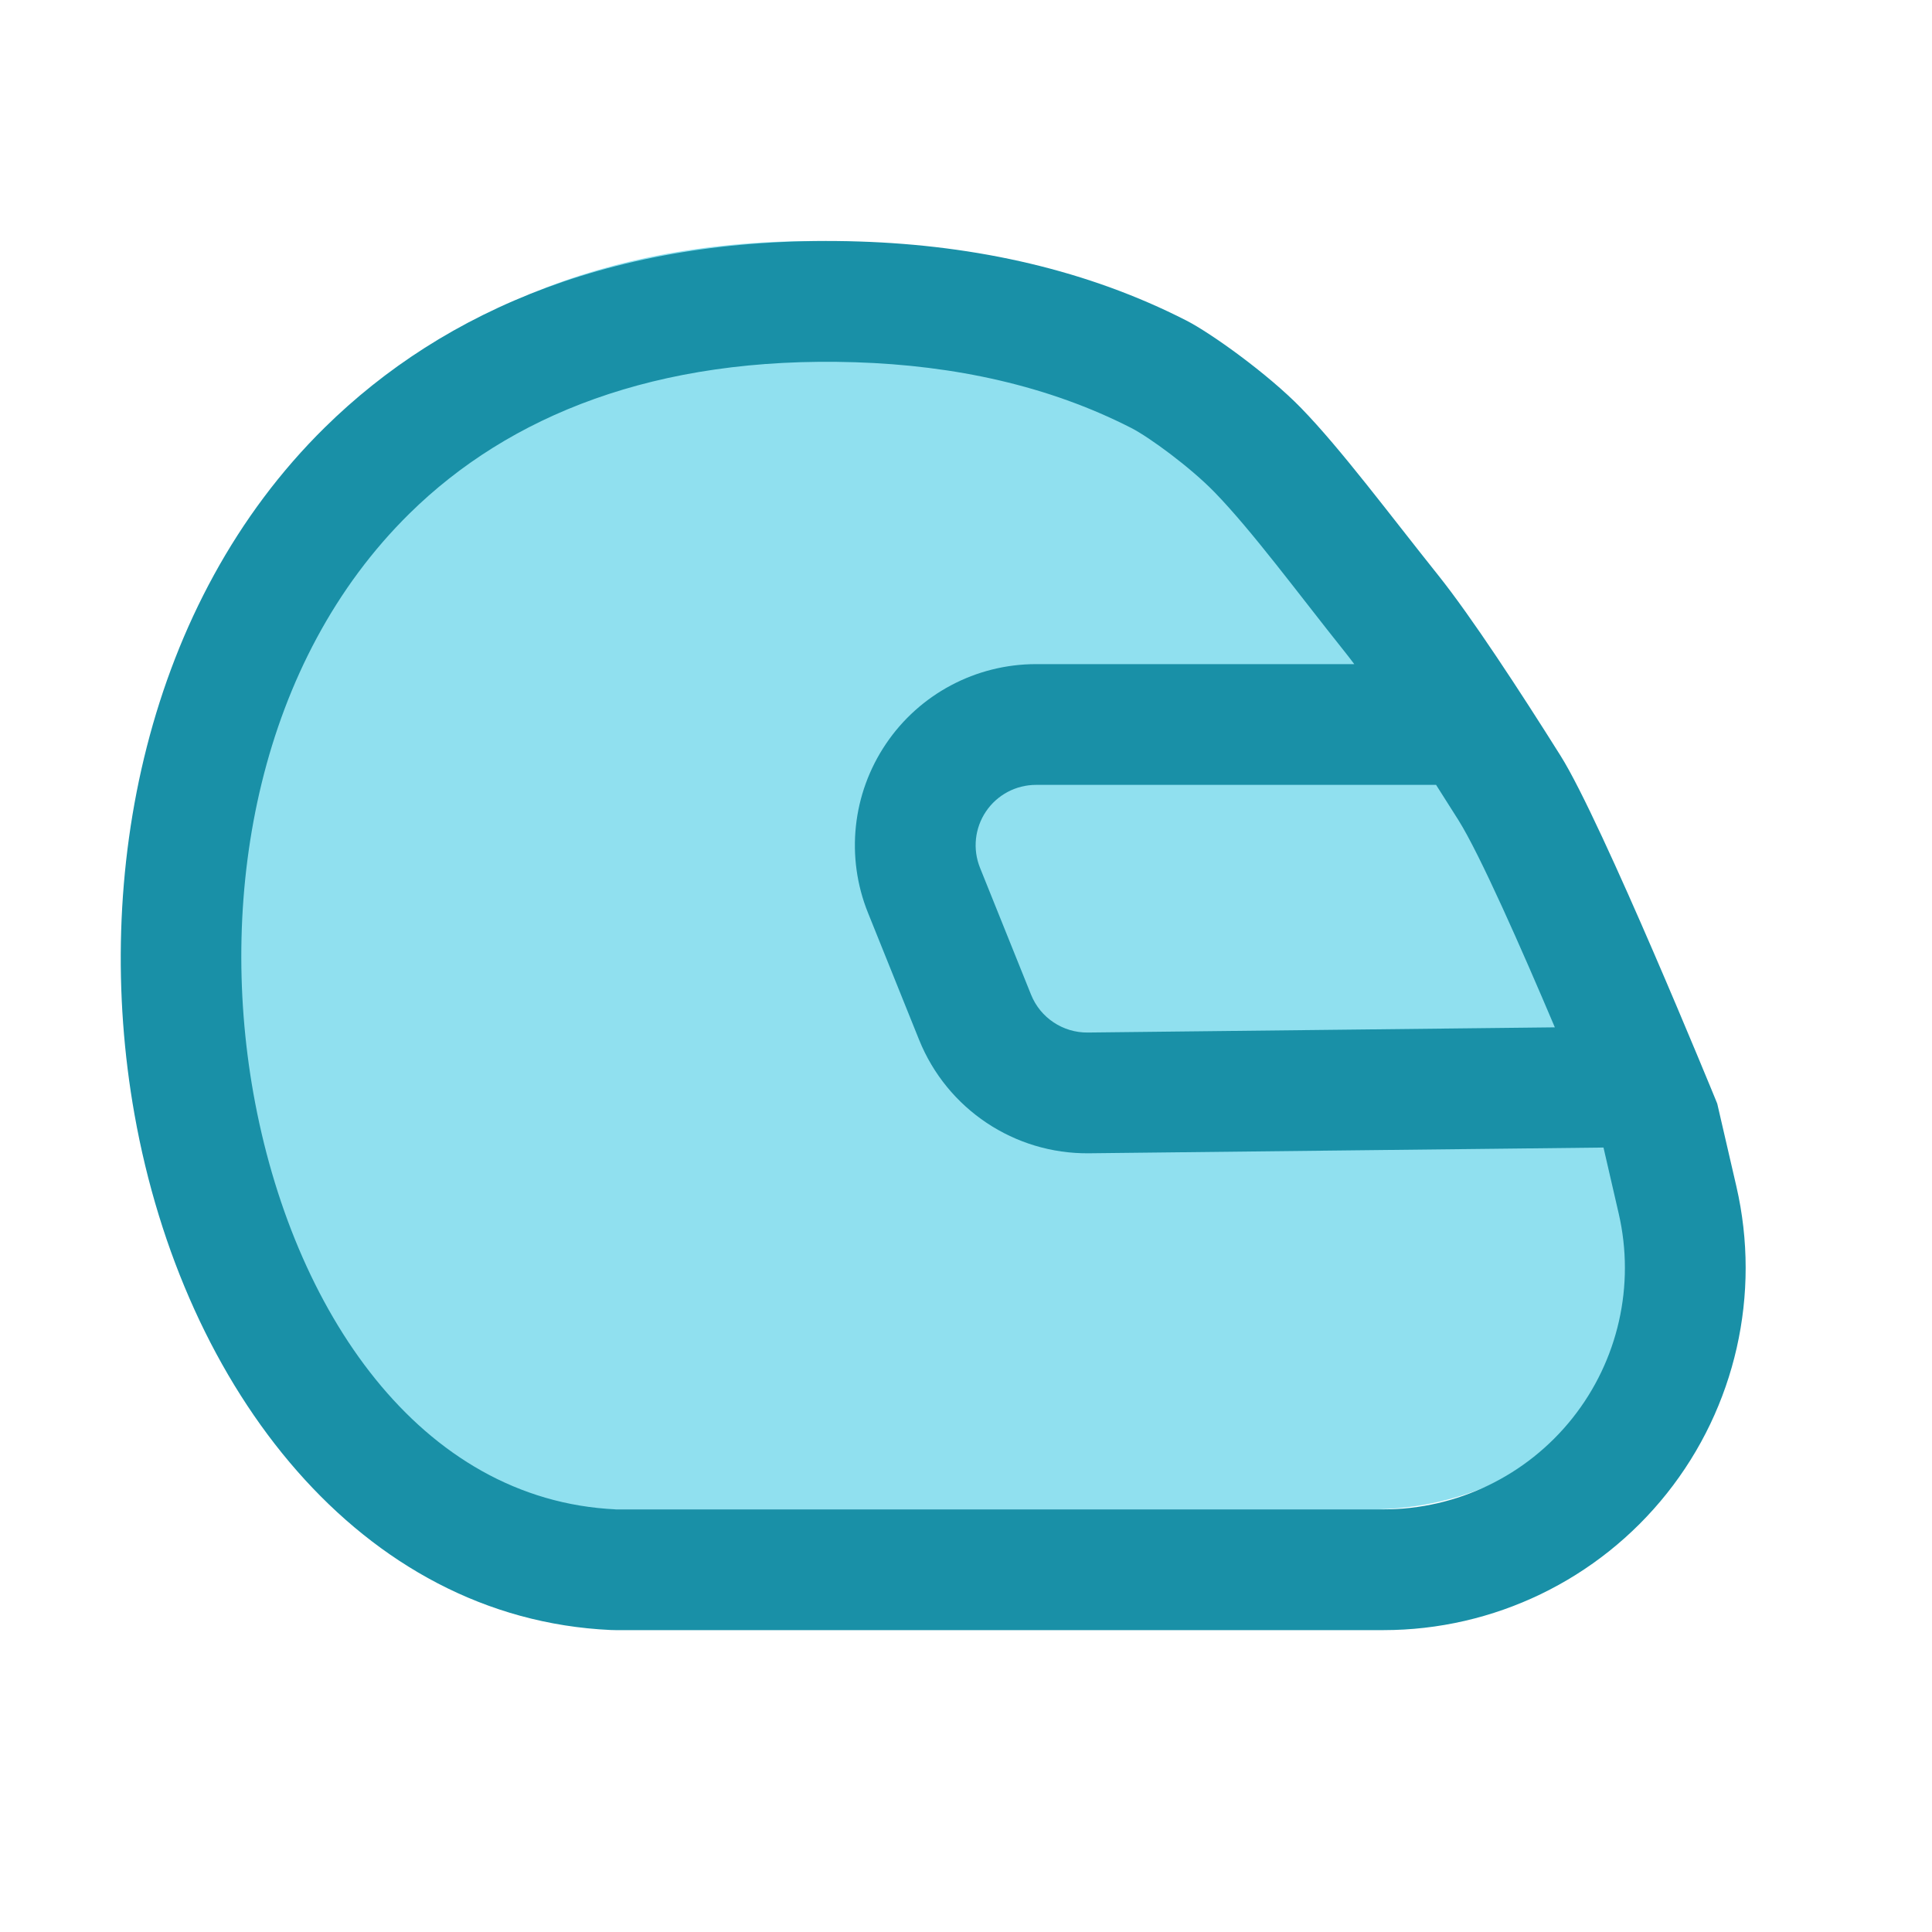 <?xml version="1.0" ?>
<!DOCTYPE svg  PUBLIC '-//W3C//DTD SVG 1.1//EN'  'http://www.w3.org/Graphics/SVG/1.1/DTD/svg11.dtd'>
<!-- Скачано с сайта svg4.ru / Downloaded from svg4.ru -->
<svg fill="#000000" width="800px" height="800px" viewBox="0 0 32 32" style="fill-rule:evenodd;clip-rule:evenodd;stroke-linejoin:round;stroke-miterlimit:2;" version="1.1" xml:space="preserve" xmlns="http://www.w3.org/2000/svg" xmlns:serif="http://www.serif.com/" xmlns:xlink="http://www.w3.org/1999/xlink">
<g transform="matrix(1,0,0,1,-192,-288)">
<path d="M210.997,293.199C211.345,293.377 212.156,293.962 212.636,294.456C213.278,295.116 214.059,296.174 214.847,297.16C215.37,297.814 216.151,299.012 216.805,300.053C217.468,301.108 219.289,305.583 219.289,305.583C219.289,305.583 219.409,306.107 219.587,306.876C219.93,308.361 219.576,309.92 218.628,311.113C217.679,312.305 216.239,313 214.715,313C209.186,313 202.01,313 202,313C201.987,313 201.975,313 201.962,312.999C192.716,312.573 190.811,291.52 206,292C207.798,292.057 209.497,292.433 210.997,293.199Z" style="fill:rgb(144,224,239);"/>
<g transform="matrix(1,0,0,1,-0.544,0)">
<path d="M212.194,293.309C210.567,292.477 208.725,292.062 206.774,292C202.795,291.875 199.901,293.134 197.924,295.08C194.975,297.982 194.064,302.481 194.772,306.46C195.584,311.02 198.518,314.807 202.658,314.998L202.742,315C202.753,315 209.929,315 215.457,315C217.286,315 219.014,314.166 220.153,312.735C221.291,311.305 221.715,309.433 221.304,307.651L220.987,306.28L220.957,306.206C220.957,306.206 219.076,301.606 218.394,300.521C217.719,299.446 216.91,298.21 216.371,297.535C215.561,296.522 214.755,295.437 214.095,294.759C213.54,294.188 212.597,293.515 212.194,293.309ZM214.975,299C214.917,298.923 214.862,298.851 214.808,298.784C214.042,297.825 213.285,296.795 212.661,296.153C212.257,295.737 211.577,295.24 211.284,295.09C209.912,294.388 208.355,294.052 206.711,294C203.399,293.895 200.972,294.886 199.327,296.505C196.843,298.95 196.145,302.758 196.741,306.11C197.38,309.696 199.493,312.849 202.746,313L215.457,313C216.676,313 217.829,312.444 218.588,311.49C219.347,310.536 219.629,309.288 219.355,308.101C219.355,308.101 219.174,307.316 219.103,307.007L210.583,307.102C209.347,307.116 208.229,306.369 207.767,305.222C207.521,304.612 207.216,303.854 206.921,303.12C206.548,302.196 206.66,301.147 207.218,300.321C207.775,299.495 208.707,299 209.704,299L214.975,299ZM216.33,301L209.704,301C209.371,301 209.061,301.165 208.875,301.44C208.689,301.716 208.652,302.065 208.776,302.373L209.622,304.476C209.776,304.858 210.149,305.106 210.561,305.102L218.297,305.016C217.747,303.718 217.055,302.149 216.701,301.585C216.581,301.394 216.456,301.197 216.33,301Z" style="fill:rgb(25,144,167);"/>
</g>
</g>
</svg>